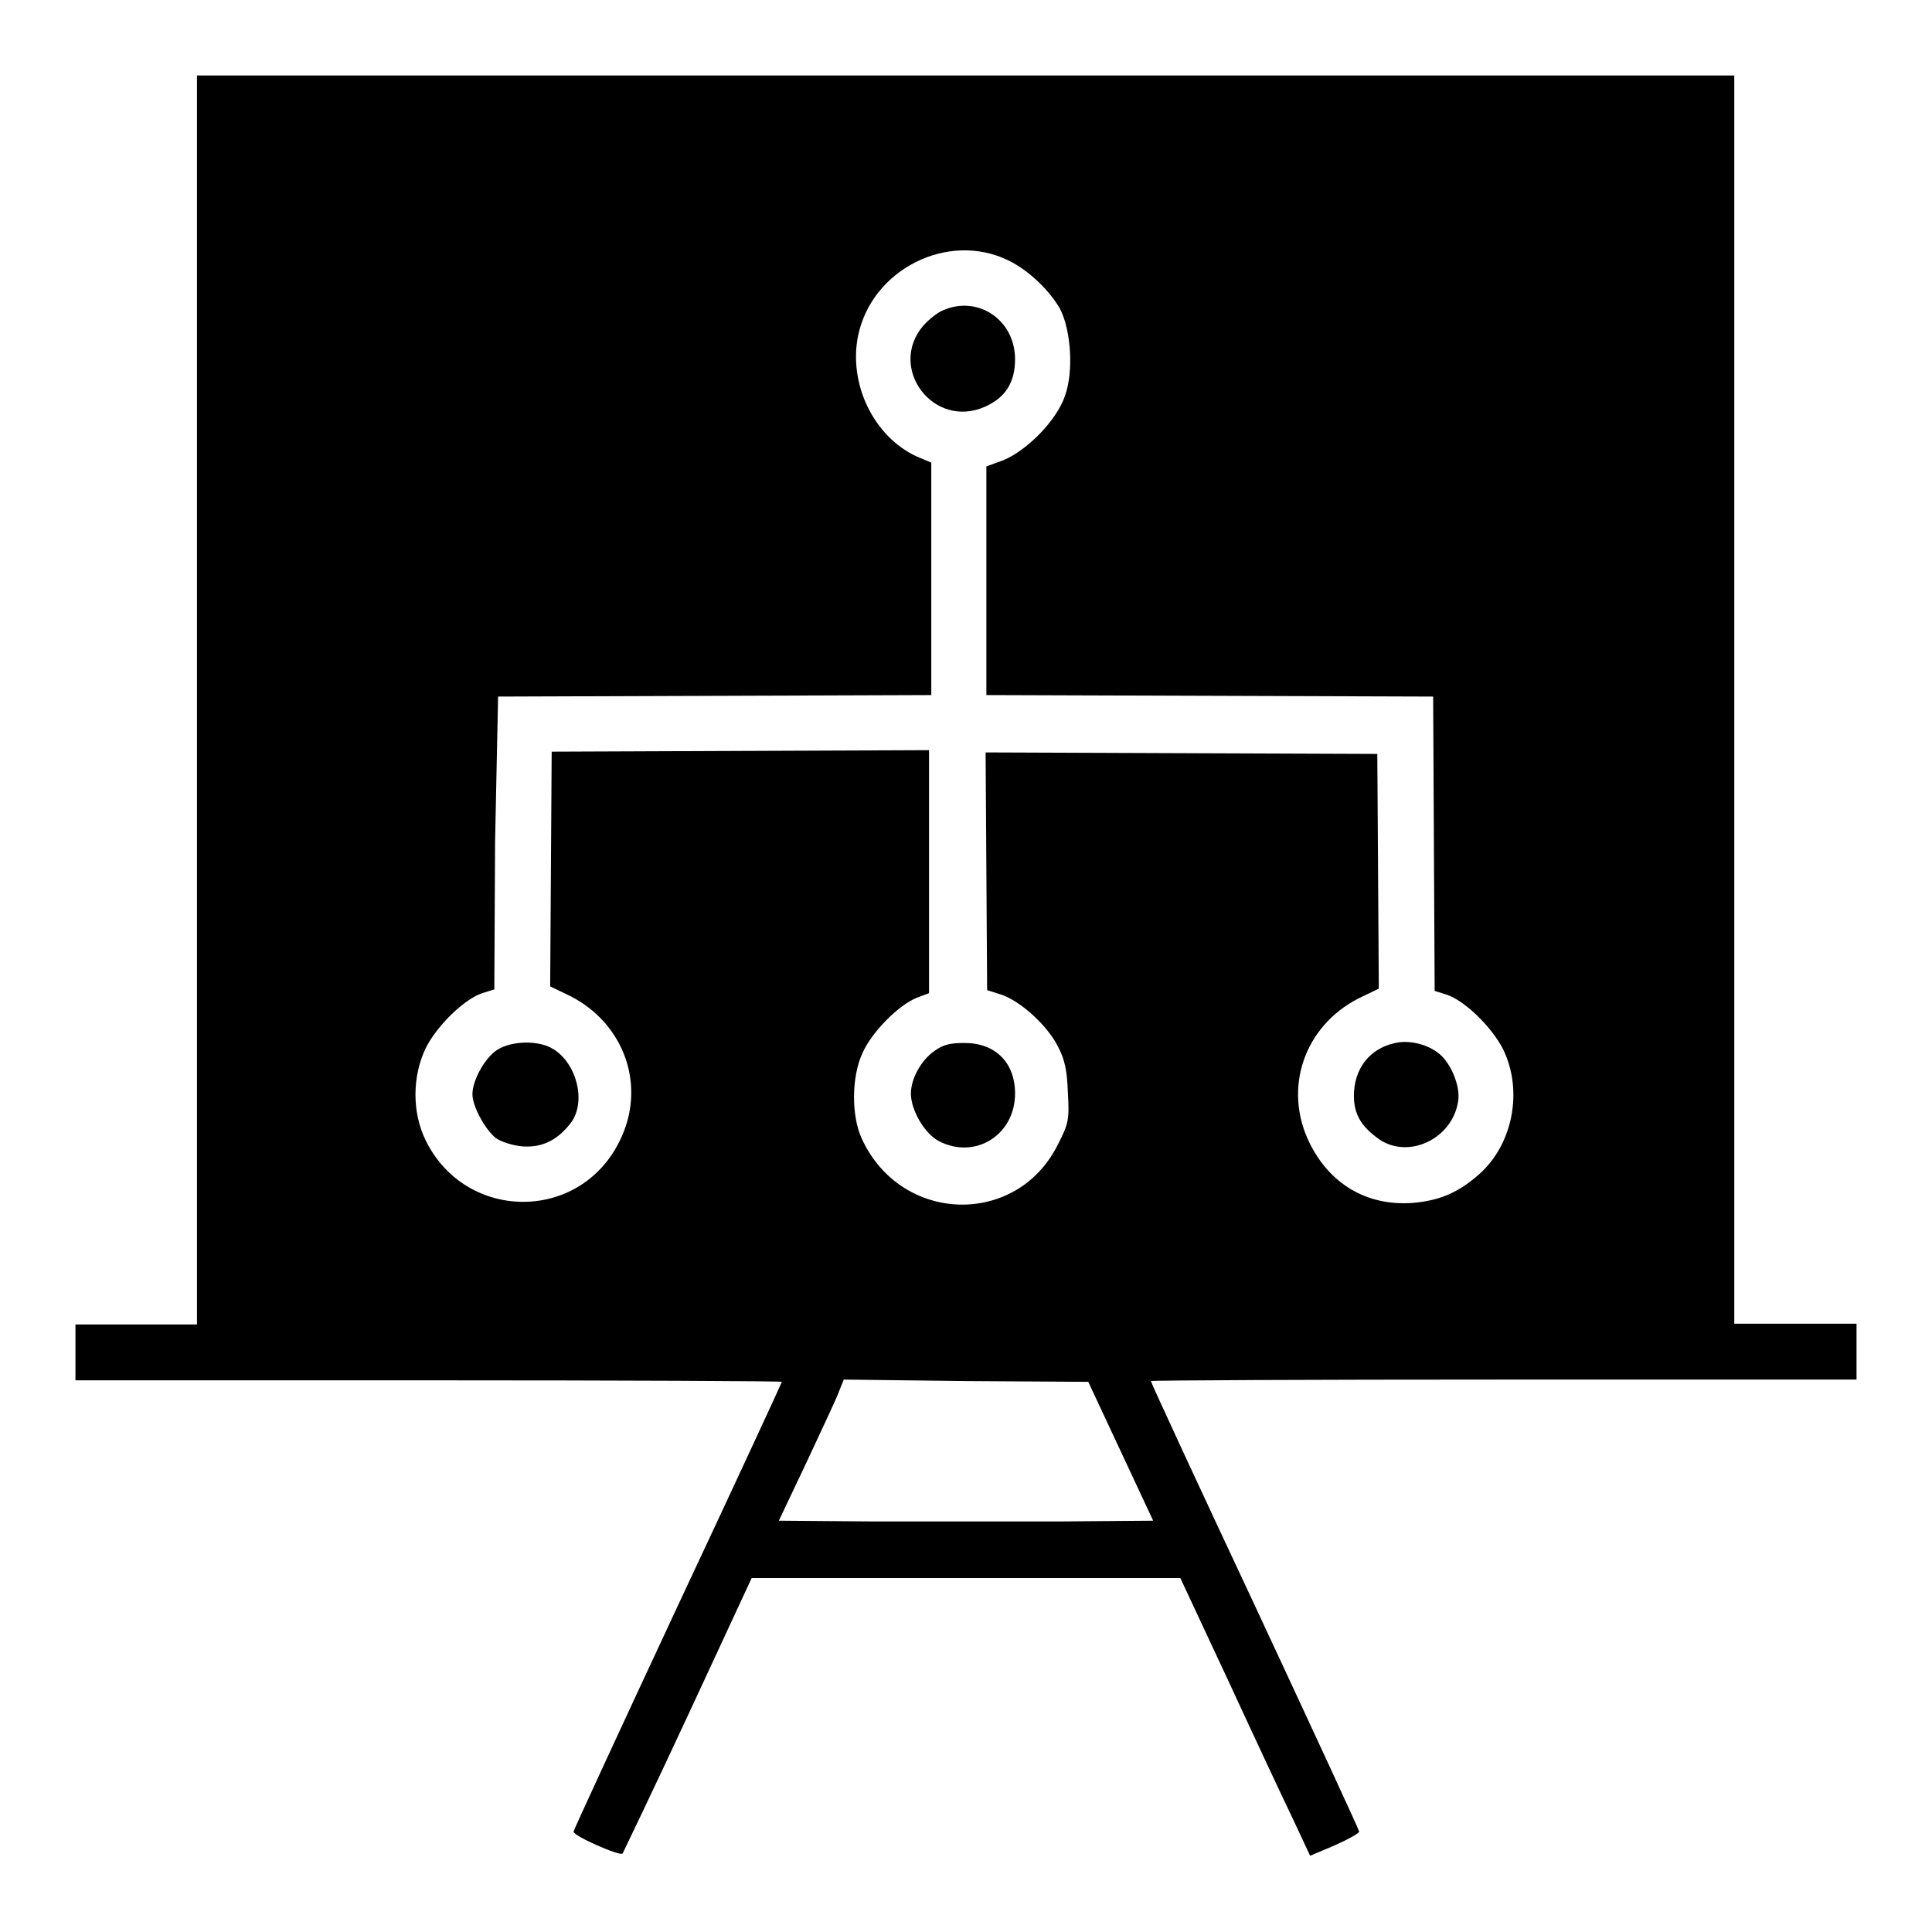 <?xml version="1.0" encoding="utf-8"?>
<!-- Svg Vector Icons : http://www.onlinewebfonts.com/icon -->
<!DOCTYPE svg PUBLIC "-//W3C//DTD SVG 1.1//EN" "http://www.w3.org/Graphics/SVG/1.1/DTD/svg11.dtd">
<svg version="1.1" xmlns="http://www.w3.org/2000/svg" xmlns:xlink="http://www.w3.org/1999/xlink" x="0px" y="0px" viewBox="0 0 256 256" enable-background="new 0 0 256 256" xml:space="preserve">
<g><g><g><path fill="#000000" d="M26.1,92.8v82.7h-8.1H10v3.7v3.7h46.8c25.7,0,46.8,0.1,46.8,0.2c0,0.1-6.2,13.5-13.8,29.7c-7.6,16.3-13.8,29.7-13.8,29.9c0,0.6,6.2,3.3,6.5,2.9c0.1-0.2,4.1-8.5,8.7-18.4l8.4-18.1H128h28.4l6.4,13.7c3.5,7.6,7.4,15.9,8.6,18.4l2.2,4.7l3.3-1.4c1.8-0.8,3.2-1.6,3.2-1.8c0-0.2-6.2-13.6-13.8-29.9c-7.6-16.2-13.8-29.6-13.8-29.8c0-0.1,21.1-0.2,46.8-0.2H246v-3.7v-3.7h-8.1h-8.1V92.8V10H128H26.1V92.8z M133.6,34.5c2.7,1.3,5.5,4,6.9,6.5c1.4,2.8,1.8,8.2,0.6,11.5c-1.1,3.2-5,7.2-8.2,8.5l-2.2,0.8v15.1v15.2l29.6,0.1l29.6,0.1l0.1,19.5l0.1,19.5l1.6,0.5c2.4,0.8,6,4.3,7.5,7.3c2.6,5.4,1.3,12.4-3.1,16.4c-2.8,2.5-5.3,3.6-9,3.9c-6,0.4-10.9-2.5-13.6-8c-3.5-7.2-0.7-15.4,6.5-19.1l2.7-1.3l-0.1-15.6l-0.1-15.5l-26-0.1l-25.9-0.1l0.1,15.8l0.1,15.7l1.9,0.6c2.6,0.9,6.1,4.1,7.5,6.9c0.9,1.7,1.2,3.2,1.3,6.1c0.2,3.5,0.1,4.1-1.3,6.8c-5.4,11-20.8,10.6-26-0.7c-1.4-3-1.4-8.2,0.1-11.4c1.2-2.7,4.7-6.3,7.2-7.3l1.6-0.6v-15.9V99.4l-25,0.1l-25,0.1l-0.1,15.5l-0.1,15.6l2.7,1.3c7.2,3.7,10.1,12,6.5,19.2c-5.3,10.8-20.4,10.7-25.7-0.1c-1.8-3.7-1.8-8.4,0-12.2c1.5-3,5.1-6.5,7.5-7.3l1.6-0.5l0.1-19.5L66,92.3l28.7-0.1l28.7-0.1V76.7V61.3l-1.9-0.8c-5.7-2.6-9.1-9.6-7.8-16C115.5,35.7,125.6,30.6,133.6,34.5z M148.5,192.3l4.3,9.2l-12.4,0.1c-6.8,0-18,0-24.8,0l-12.4-0.1l3.7-7.8c2-4.3,4-8.5,4.3-9.4l0.6-1.5L128,183l16.2,0.1L148.5,192.3z"/><path fill="#000000" d="M125,41.1c-0.8,0.3-2,1.3-2.7,2.1c-4.7,5.6,1.4,13.7,8.2,10.7c2.7-1.2,4-3.2,4-6.3C134.5,42.4,129.6,39.1,125,41.1z"/><path fill="#000000" d="M184.9,138.2c-3.4,0.7-5.5,3.4-5.5,7c0,2.5,1,4.1,3.4,5.8c3.9,2.6,9.6-0.1,10.4-5c0.4-2.1-1.1-5.5-2.8-6.6C188.9,138.3,186.6,137.8,184.9,138.2z"/><path fill="#000000" d="M65.9,139.1c-1.6,1-3.3,4-3.3,5.9c0,1.6,1.7,4.7,3.1,5.8c0.7,0.5,2.3,1,3.5,1.1c2.6,0.2,4.7-0.8,6.5-3.2c2-2.8,0.7-7.8-2.4-9.7C71.4,137.8,67.8,137.9,65.9,139.1z"/><path fill="#000000" d="M123.9,139.2c-1.8,1.2-3.2,3.7-3.2,5.7c0,2.2,1.8,5.3,3.7,6.3c4.8,2.5,10.1-0.8,10.1-6.3c0-4.1-2.6-6.7-6.7-6.7C126,138.2,125,138.4,123.9,139.2z"/></g></g></g>
</svg>
